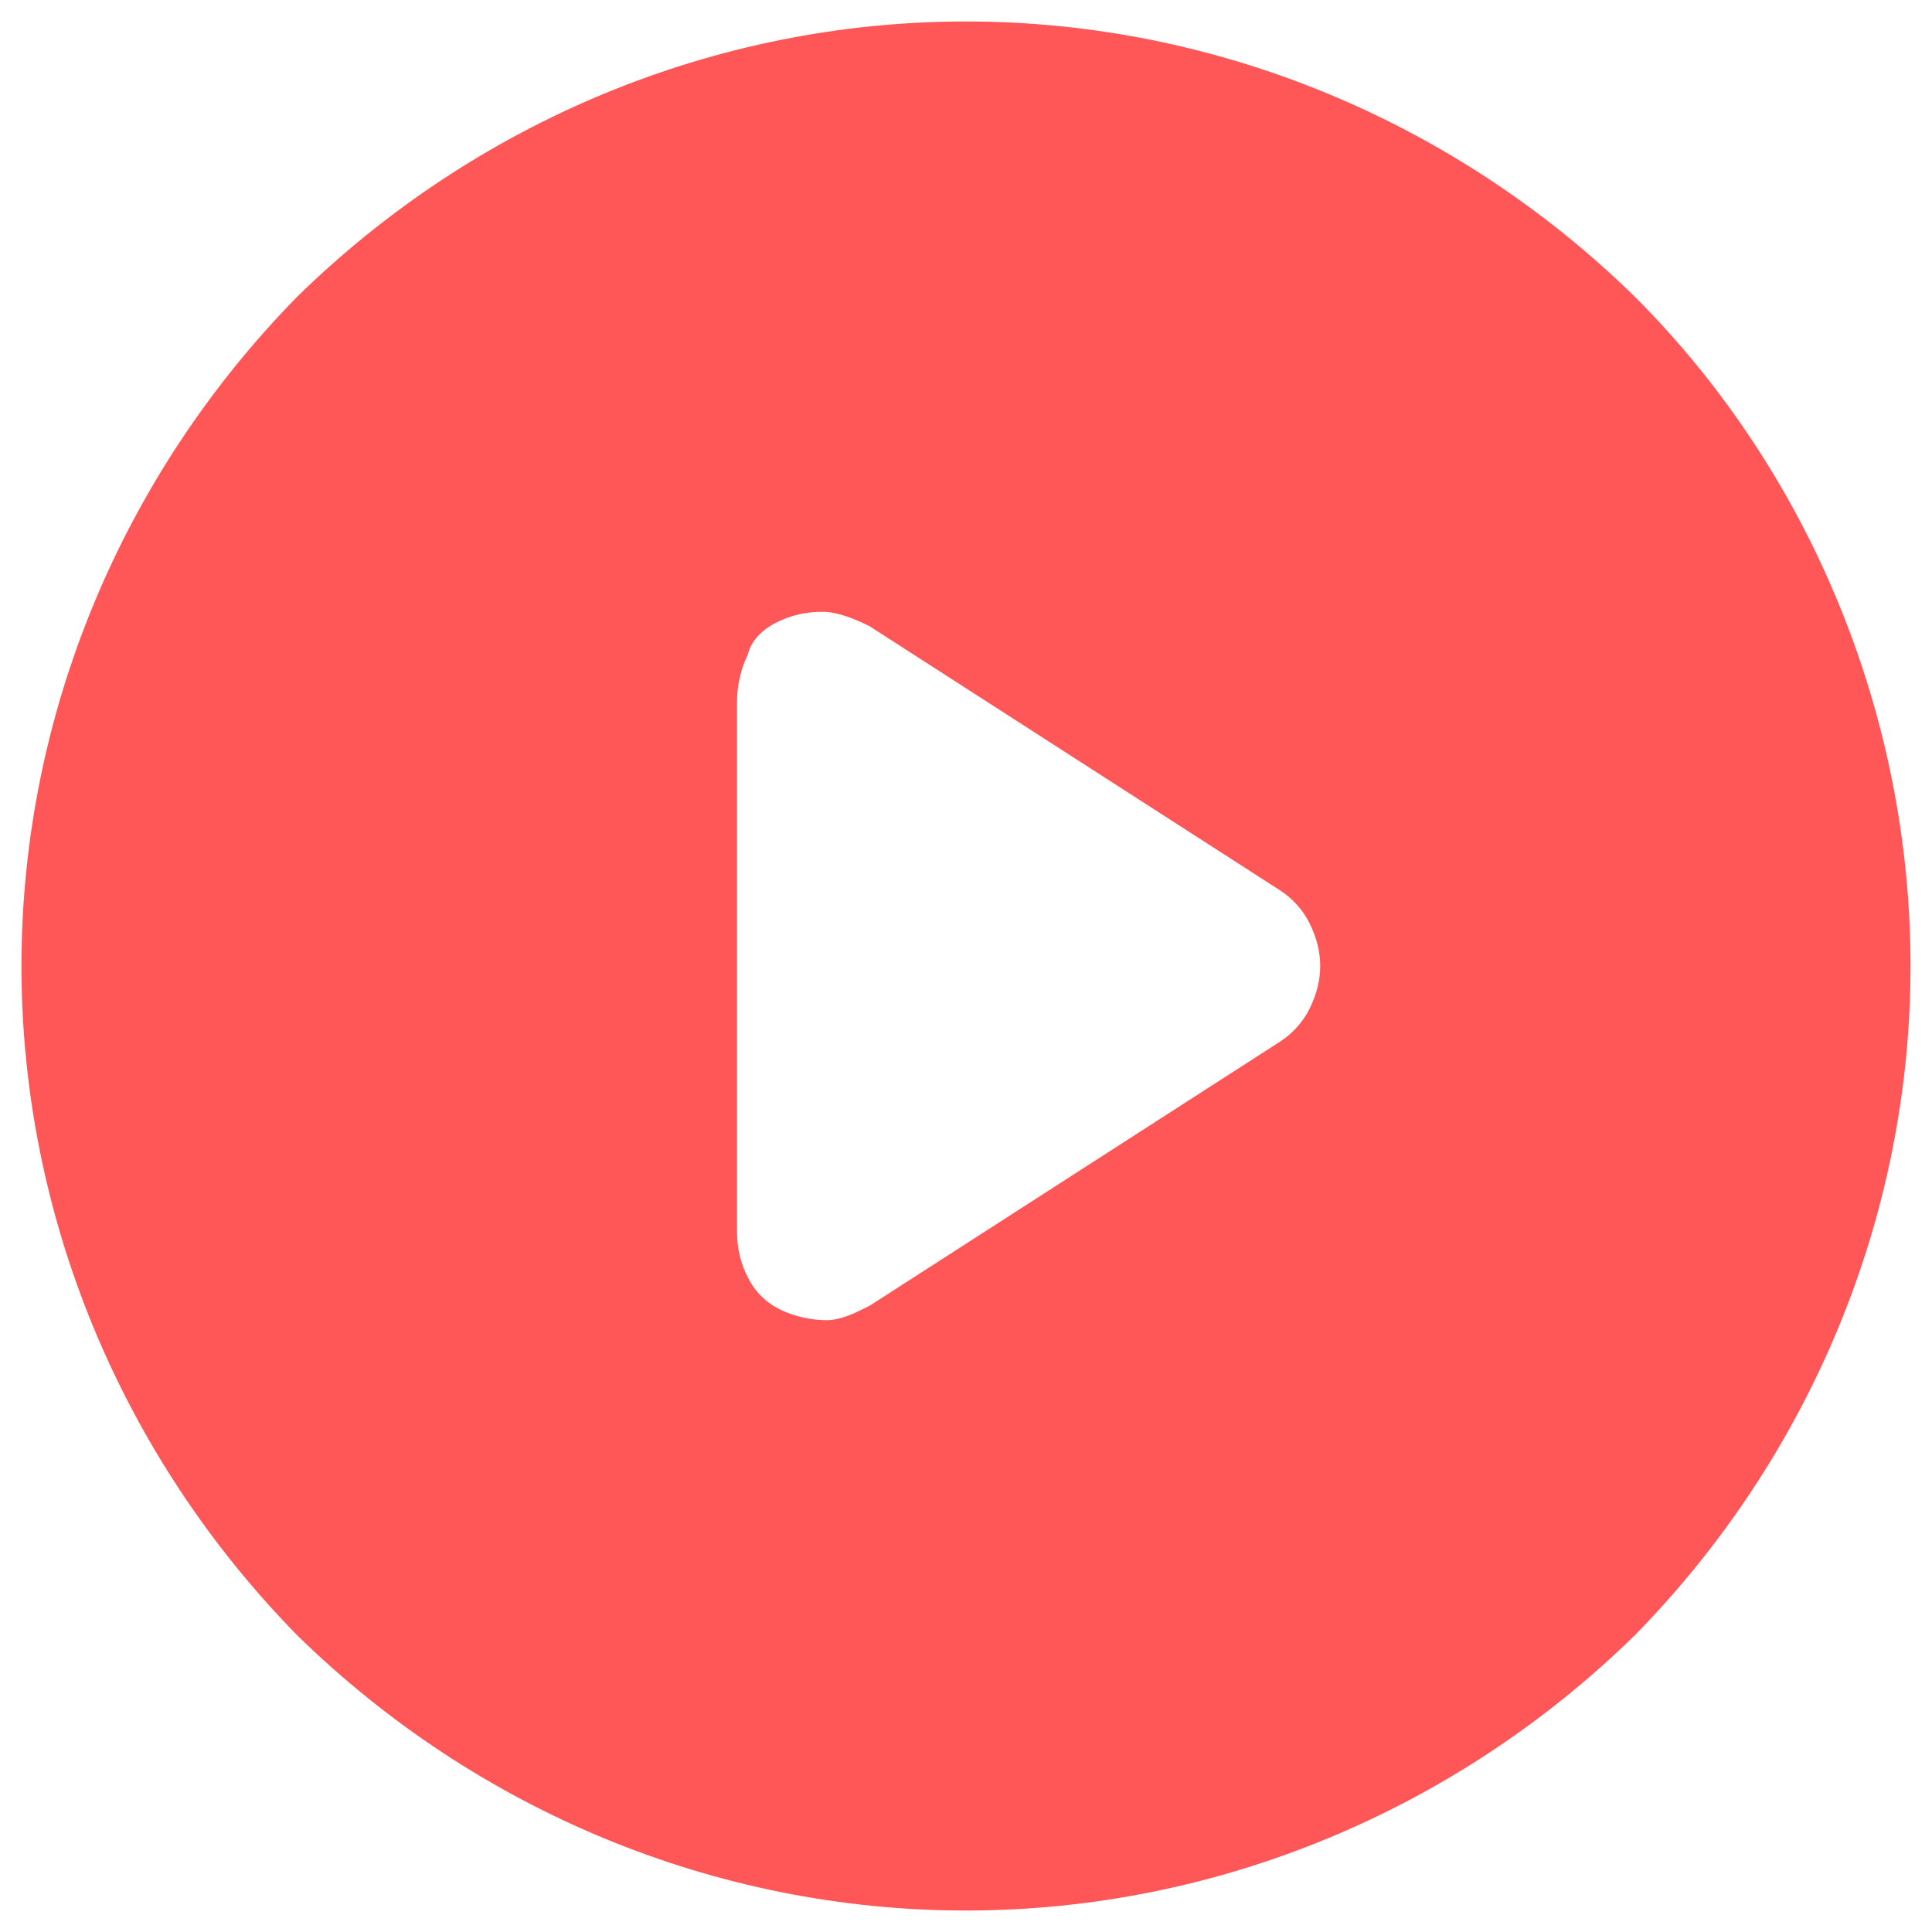 <?xml version="1.0" encoding="utf-8"?>
<!-- Generator: Adobe Illustrator 24.2.3, SVG Export Plug-In . SVG Version: 6.00 Build 0)  -->
<svg version="1.1" id="Слой_1" xmlns="http://www.w3.org/2000/svg" xmlns:xlink="http://www.w3.org/1999/xlink" x="0px" y="0px"
	 viewBox="0 0 54 54" style="enable-background:new 0 0 54 54;" xml:space="preserve">
<style type="text/css">
	.st0{fill-rule:evenodd;clip-rule:evenodd;fill:#FF5757;}
</style>
<path class="st0" d="M0.6,27c0-7,2.8-13.7,7.7-18.7C13.3,3.4,20,0.6,27,0.6c7,0,13.7,2.8,18.7,7.7c4.9,4.9,7.7,11.7,7.7,18.7
	c0,7-2.8,13.7-7.7,18.7C40.7,50.6,34,53.4,27,53.4c-7,0-13.7-2.8-18.7-7.7C3.4,40.7,0.6,34,0.6,27z M21.7,17.4
	c0.4-0.2,0.8-0.3,1.3-0.3c0.4,0,0.9,0.2,1.3,0.4l11.5,7.4c0.3,0.2,0.6,0.5,0.8,0.9c0.2,0.4,0.3,0.8,0.3,1.2c0,0.4-0.1,0.8-0.3,1.2
	c-0.2,0.4-0.5,0.7-0.8,0.9l-11.5,7.4c-0.4,0.2-0.8,0.4-1.2,0.4c-0.4,0-0.9-0.1-1.3-0.3c-0.4-0.2-0.7-0.5-0.9-0.9
	c-0.2-0.4-0.3-0.8-0.3-1.3V19.6c0-0.4,0.1-0.9,0.3-1.3C21,17.9,21.3,17.6,21.7,17.4z"/>
</svg>

